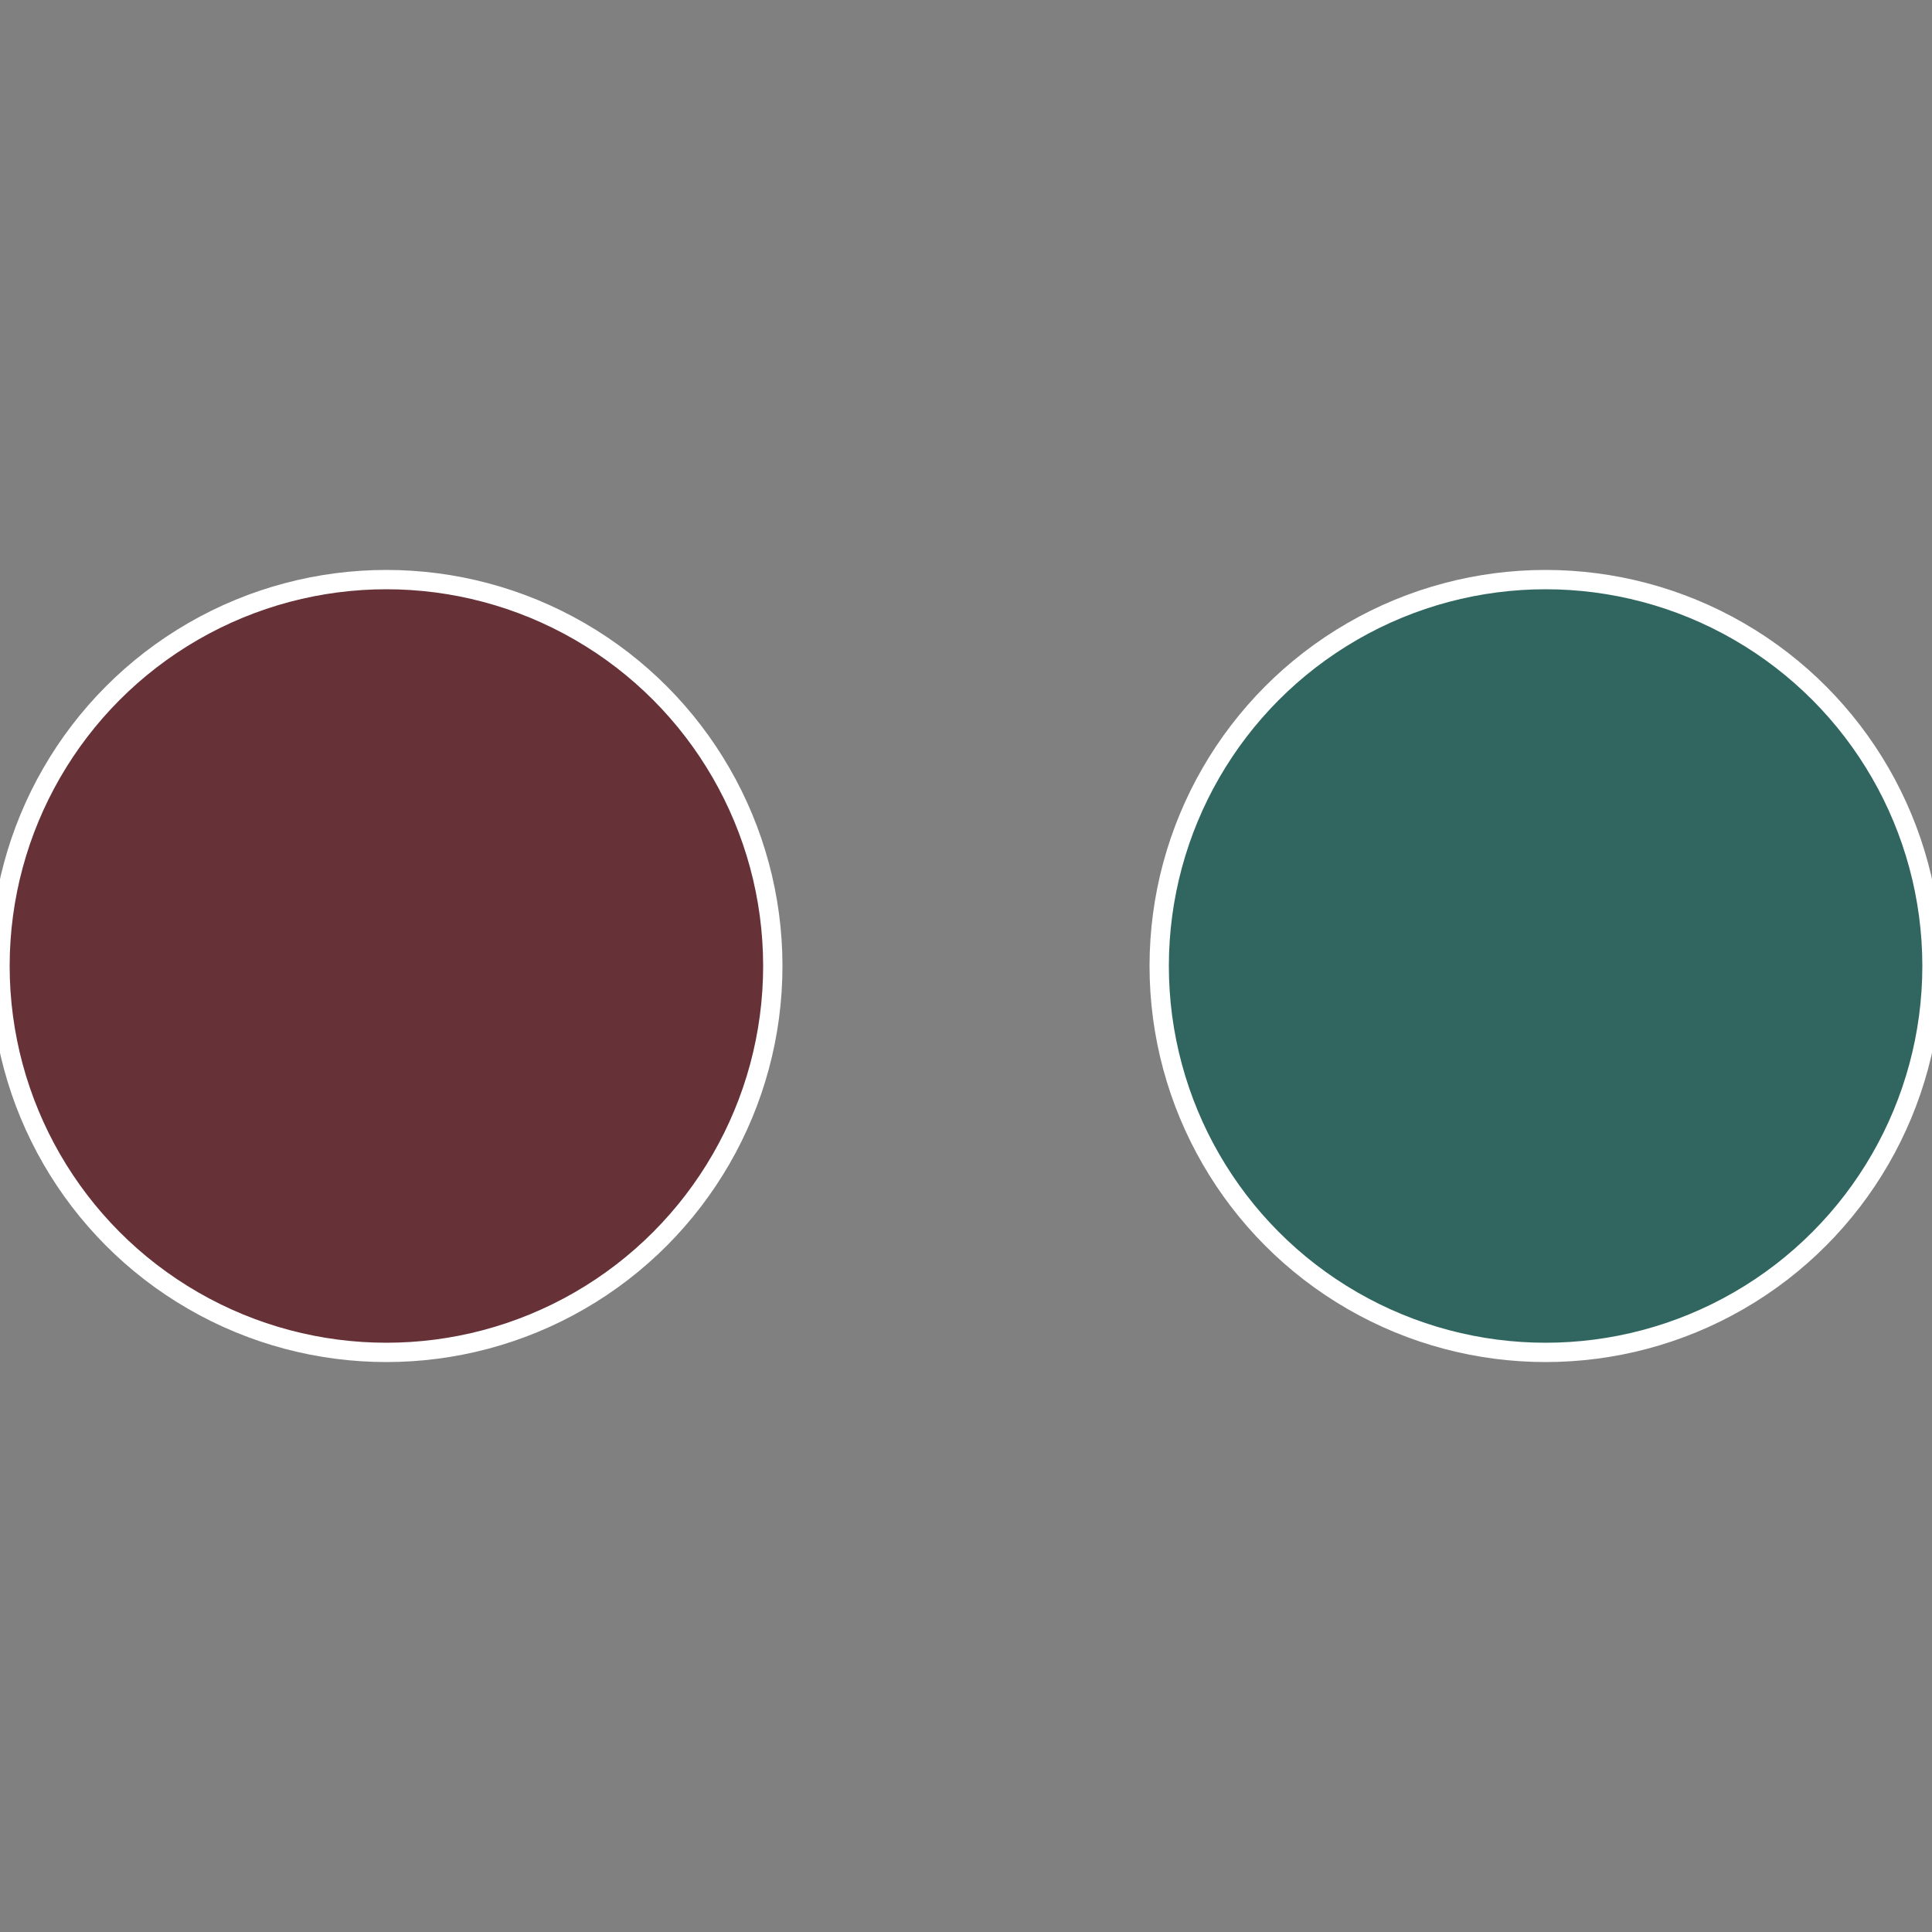 <?xml version="1.0" standalone="no"?>
<svg width="500" height="500" viewBox="-1 -1 2 2" xmlns="http://www.w3.org/2000/svg">
 
                <rect x="-1" y="-1" width="2" height="2" fill="#808080" stroke="none"/>
 
                <circle cx="0.6" cy="0" r="0.4" fill="#316660" stroke="#fff" stroke-width="1%" />
             
                <circle cx="-0.6" cy="7.3478807948841E-17" r="0.4" fill="#663137" stroke="#fff" stroke-width="1%" />
            </svg>

